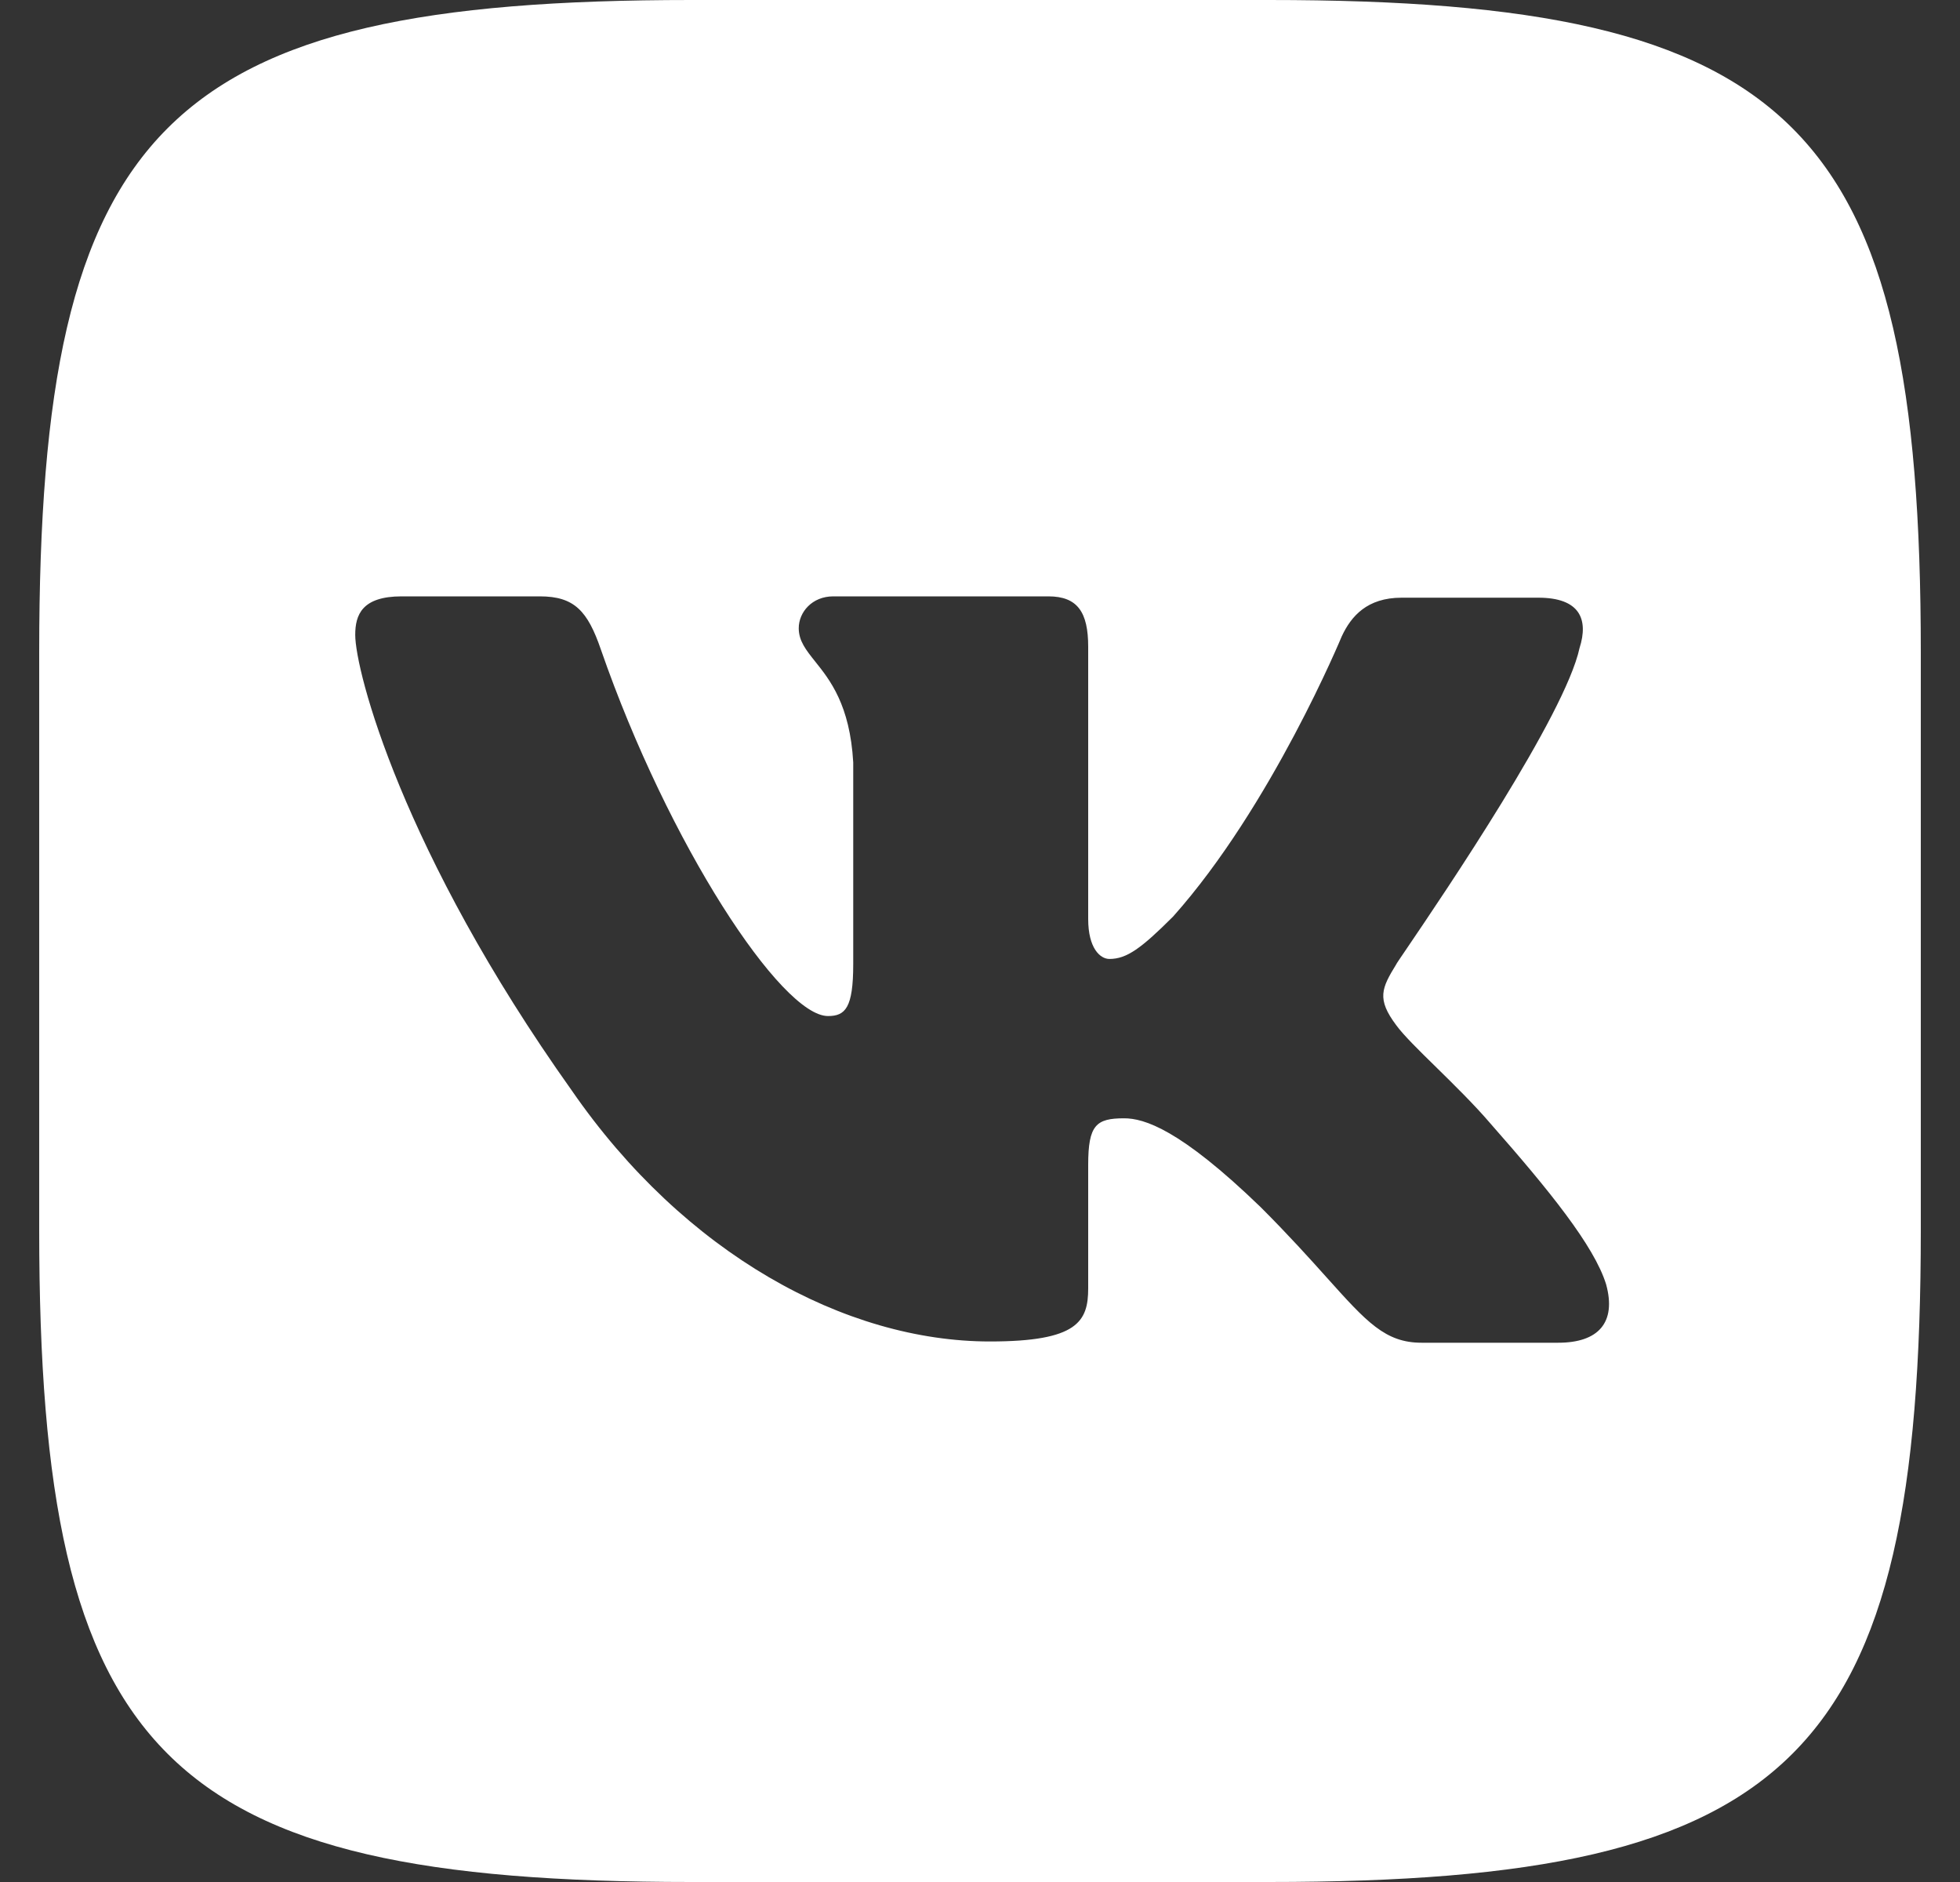 <?xml version="1.0" encoding="UTF-8"?> <svg xmlns="http://www.w3.org/2000/svg" width="25" height="24" viewBox="0 0 25 24" fill="none"><rect x="0" y="0" width="25" height="24" fill="#333333" stroke="none"/> <path fill-rule="evenodd" clip-rule="evenodd" d="M16.184 0H8.816C2.092 0 0.5 1.592 0.5 8.316V15.684C0.5 22.408 2.092 24 8.816 24H16.184C22.908 24 24.5 22.408 24.5 15.684V8.316C24.5 1.592 22.908 0 16.184 0ZM19.622 7.622C20.147 7.622 20.266 7.893 20.147 8.265C19.962 9.119 18.426 11.385 17.95 12.086C17.859 12.22 17.807 12.296 17.81 12.296C17.623 12.601 17.556 12.737 17.81 13.075C17.902 13.201 18.096 13.392 18.319 13.61C18.548 13.835 18.806 14.088 19.012 14.329C19.758 15.176 20.334 15.887 20.486 16.378C20.621 16.869 20.384 17.123 19.876 17.123H18.132C17.669 17.123 17.431 16.858 16.923 16.292C16.705 16.049 16.438 15.752 16.082 15.396C15.049 14.397 14.592 14.261 14.338 14.261C13.982 14.261 13.88 14.346 13.88 14.854V16.429C13.88 16.852 13.745 17.107 12.627 17.107C10.781 17.107 8.731 15.989 7.292 13.905C5.124 10.857 4.531 8.553 4.531 8.096C4.531 7.842 4.616 7.605 5.124 7.605H6.885C7.326 7.605 7.495 7.791 7.664 8.282C8.528 10.772 9.968 12.957 10.561 12.957C10.781 12.957 10.883 12.855 10.883 12.296V9.722C10.841 8.99 10.586 8.671 10.397 8.435C10.28 8.288 10.188 8.173 10.188 8.011C10.188 7.808 10.357 7.605 10.629 7.605H13.372C13.745 7.605 13.88 7.808 13.88 8.248V11.72C13.88 12.093 14.033 12.229 14.151 12.229C14.372 12.229 14.558 12.093 14.964 11.687C16.218 10.281 17.115 8.113 17.115 8.113C17.234 7.859 17.437 7.622 17.878 7.622H19.622Z" fill="white"></path> </svg> 